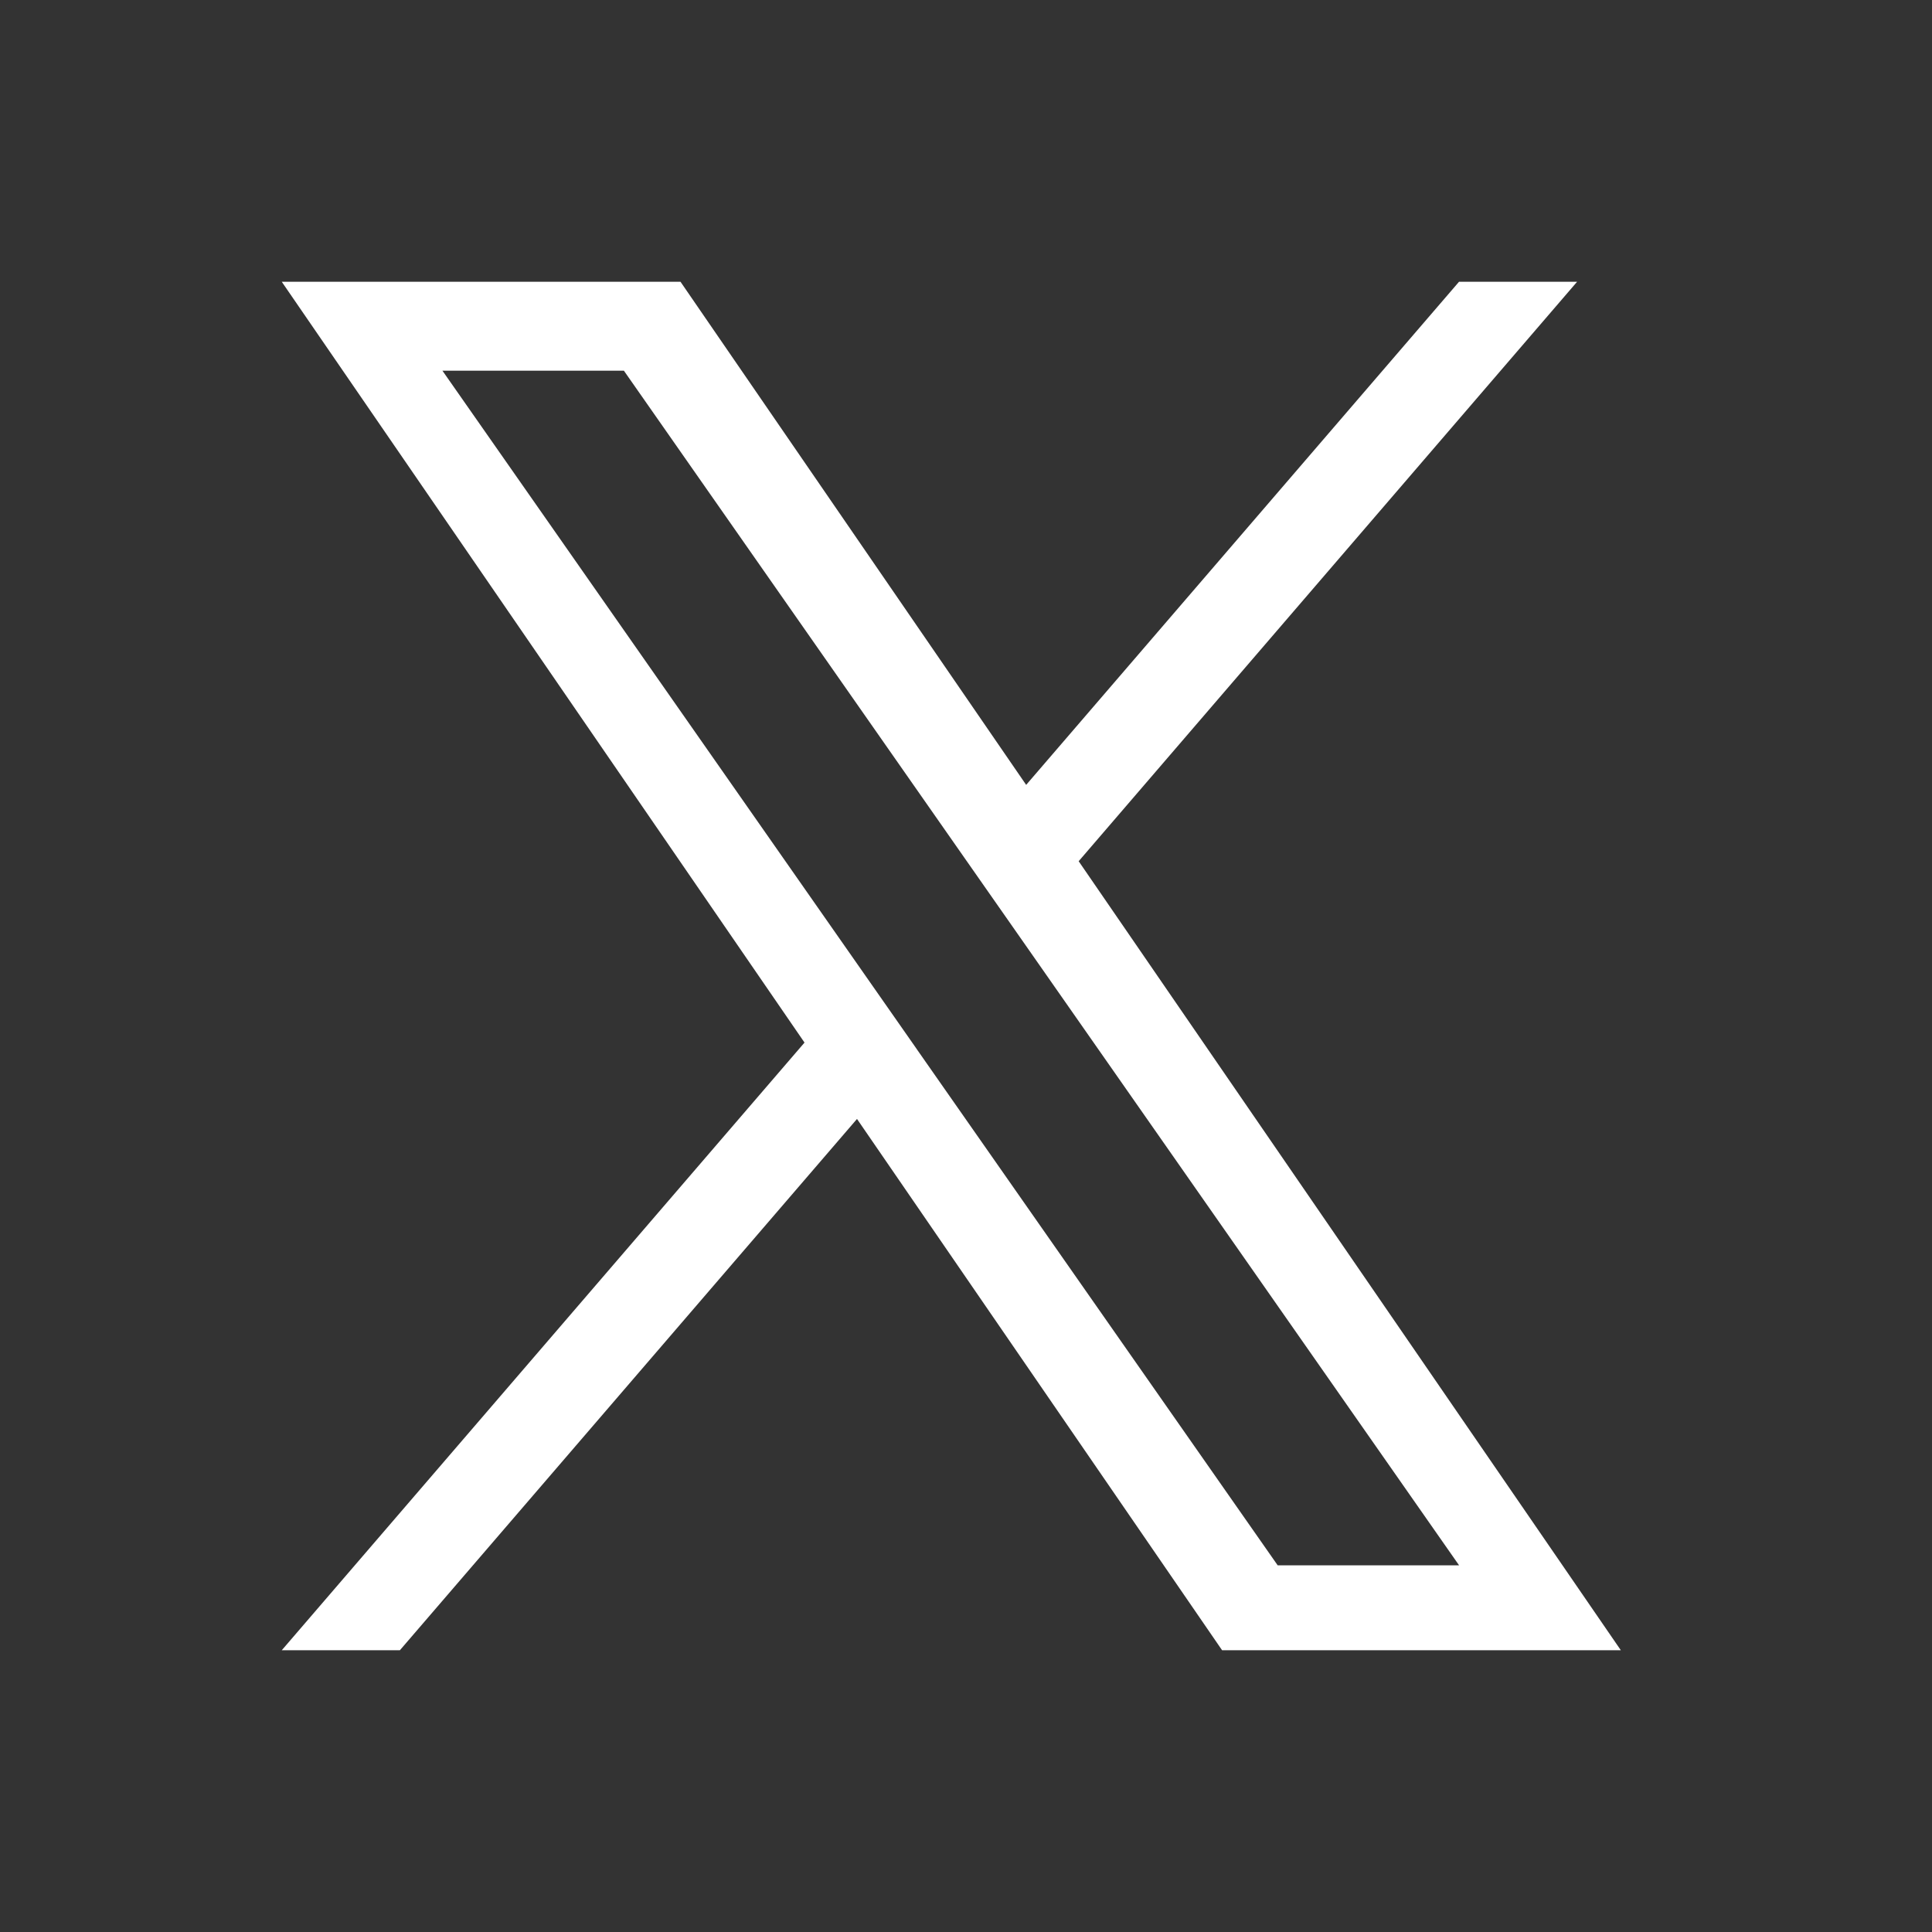 <svg viewBox="0 0 36 36" fill="none" height="36" width="36" xmlns="http://www.w3.org/2000/svg"><rect x="0" y="0" width="36" height="36" fill="#333333" stroke="none"/><path d="M20.1 16.047 29.387 5.25h-2.2l-8.066 9.375L12.68 5.25H5.25l9.741 14.177L5.25 30.75h2.201l8.518-9.9 6.803 9.9h7.43L20.099 16.047Zm-3.015 3.505-.987-1.412L8.244 6.907h3.381l6.338 9.066.987 1.411 8.238 11.784h-3.38l-6.723-9.615Z" fill="white"></path></svg>